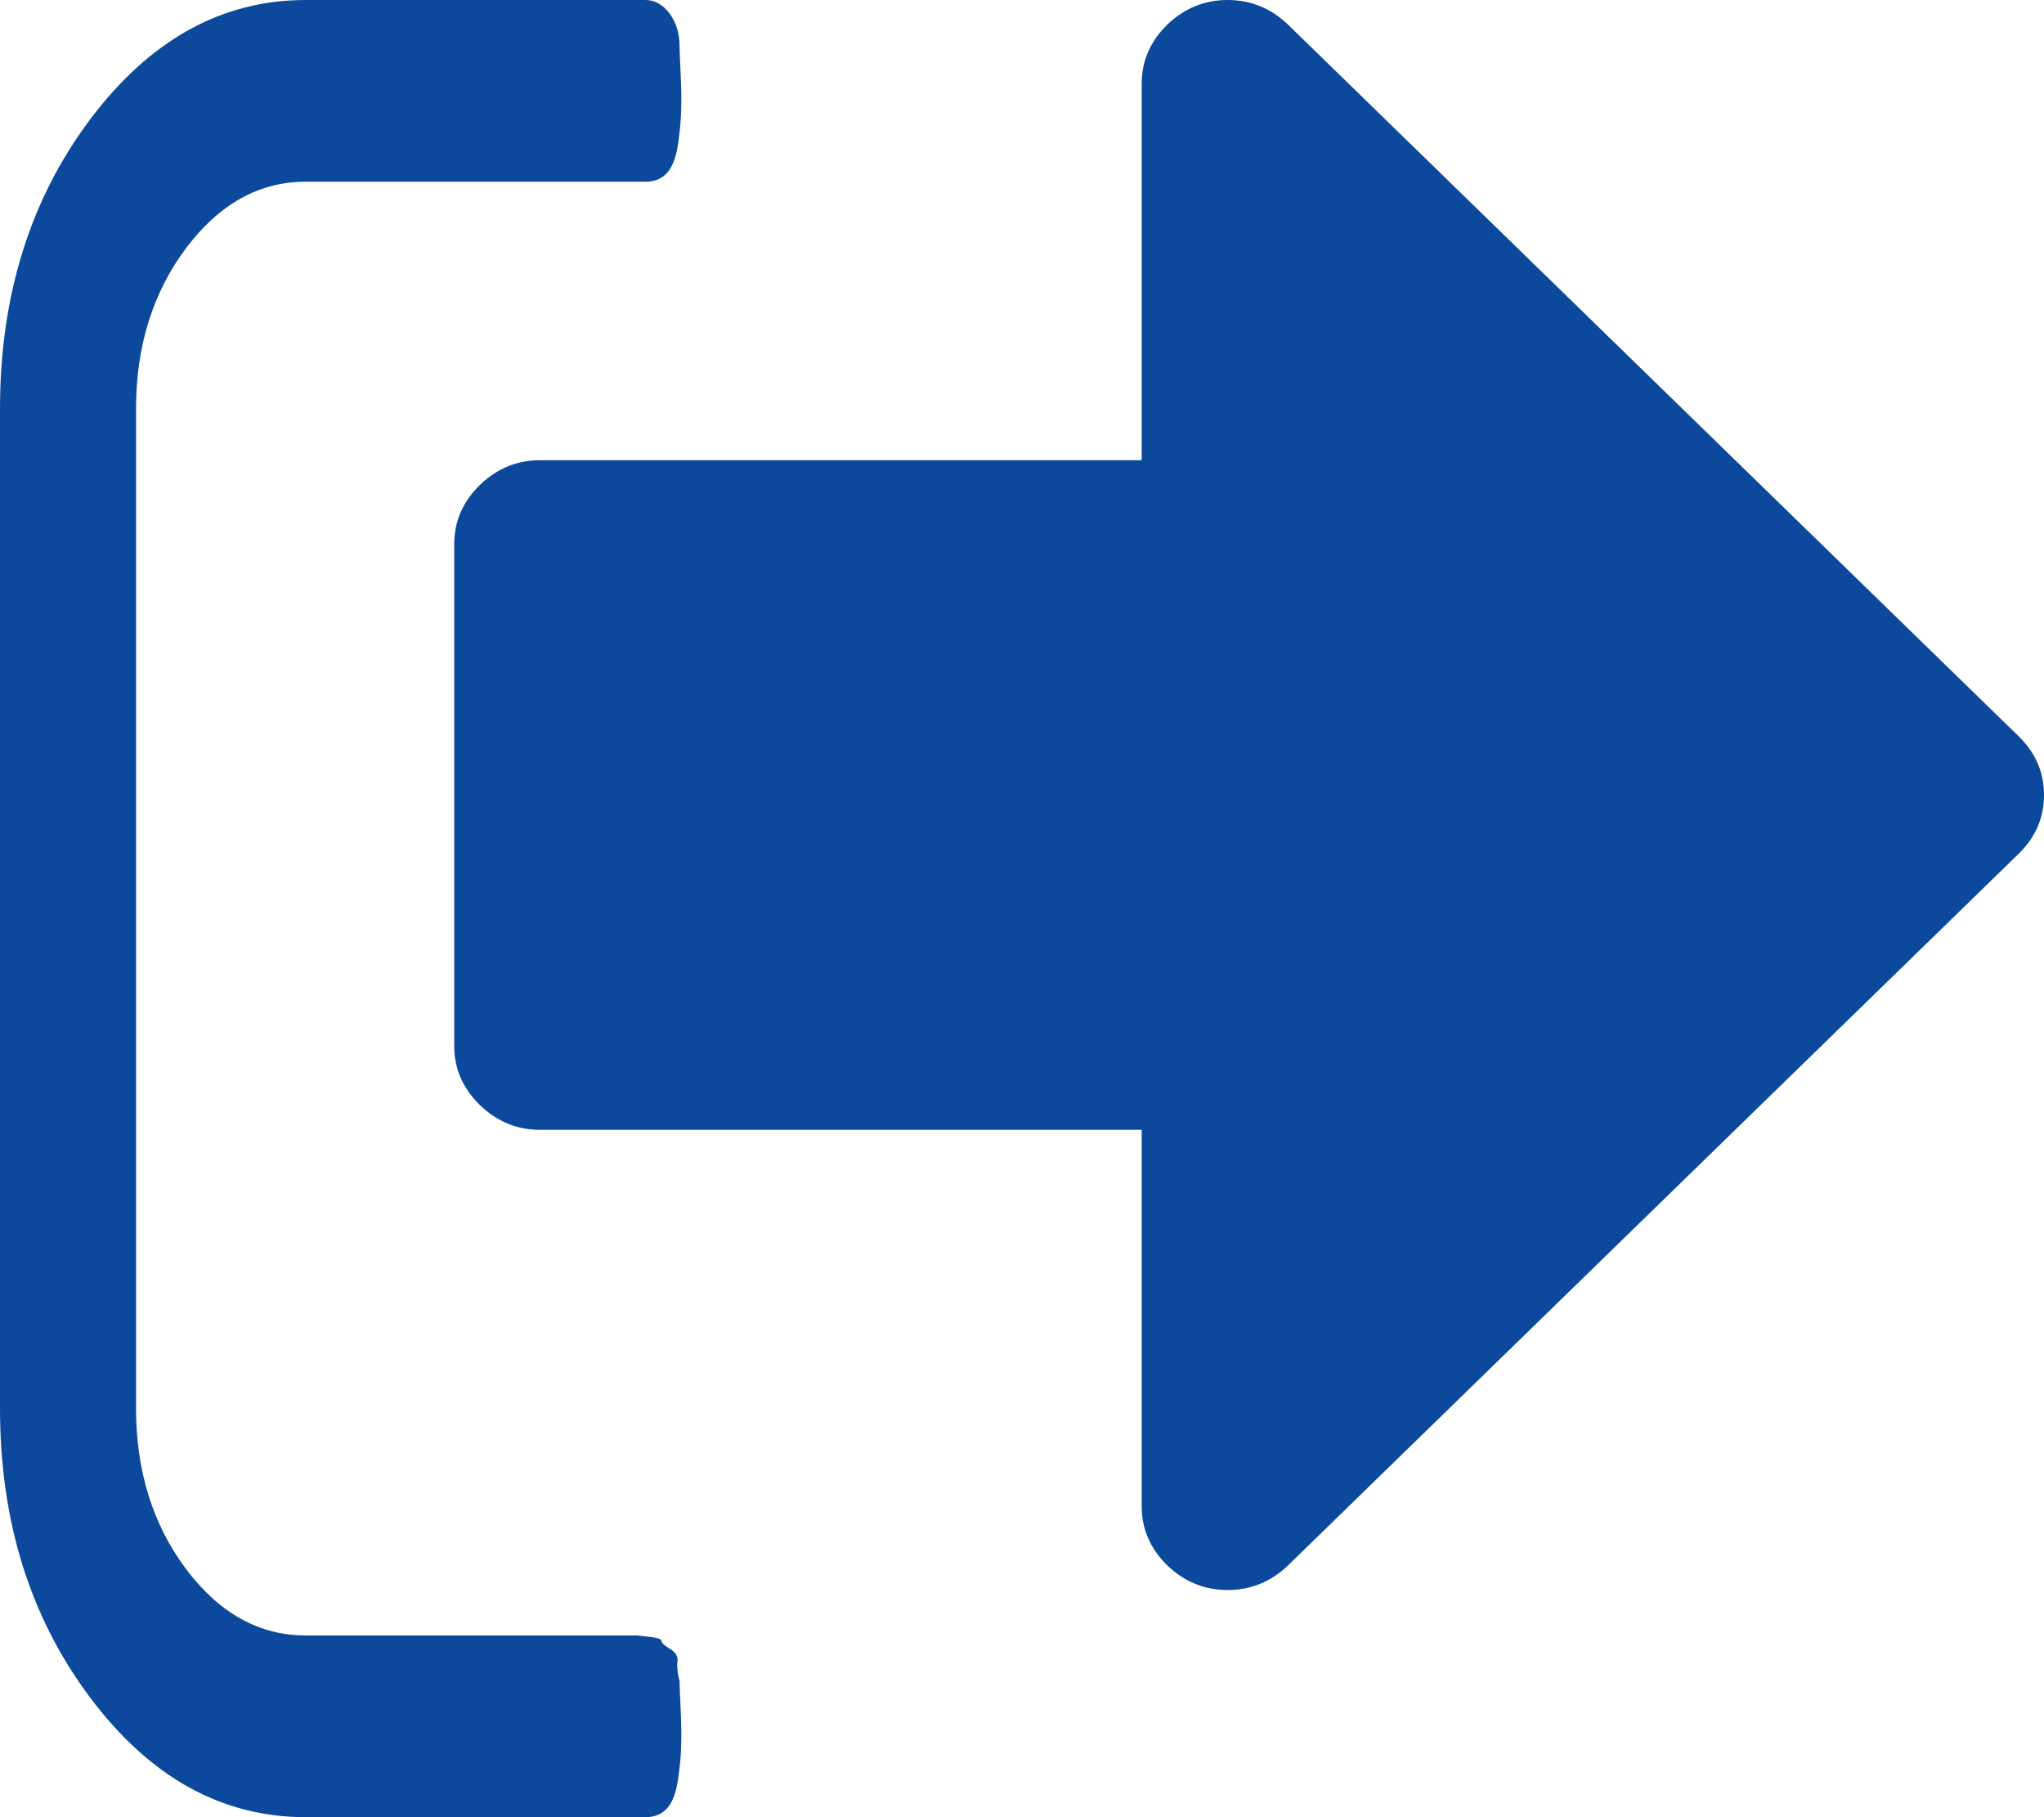 <?xml version="1.0" encoding="UTF-8"?>
<svg width="9px" height="8px" viewBox="0 0 9 8" version="1.1" xmlns="http://www.w3.org/2000/svg" xmlns:xlink="http://www.w3.org/1999/xlink">
    <!-- Generator: Sketch 51.3 (57544) - http://www.bohemiancoding.com/sketch -->
    <title>Group 35</title>
    <desc>Created with Sketch.</desc>
    <defs></defs>
    <g id="Extranet-Home---Menu" stroke="none" stroke-width="1" fill="none" fill-rule="evenodd">
        <g id="main-menu-desktop" transform="translate(-936, -149)" fill="#0C499C">
            <g id="Group-32">
                <g id="Group-19" transform="translate(919, 50)">
                    <g id="Group-28" transform="translate(17, 96)">
                        <g id="Group-35" transform="translate(0, 3)">
                            <path d="M2.992,7.4 C2.983,7.367 2.98,7.338 2.983,7.315 C2.986,7.292 2.975,7.274 2.95,7.259 C2.925,7.244 2.913,7.233 2.913,7.225 C2.913,7.216 2.895,7.21 2.859,7.206 C2.823,7.202 2.805,7.2 2.805,7.2 L1.346,7.2 C1.141,7.2 0.965,7.102 0.818,6.906 C0.672,6.71 0.599,6.475 0.599,6.2 L0.599,1.8 C0.599,1.525 0.672,1.29 0.818,1.094 C0.965,0.898 1.141,0.8 1.346,0.8 L2.843,0.8 C2.883,0.8 2.915,0.787 2.939,0.759 C2.962,0.732 2.977,0.691 2.985,0.637 C2.993,0.583 2.998,0.534 2.999,0.491 C3.001,0.447 3,0.392 2.997,0.325 C2.994,0.258 2.992,0.217 2.992,0.2 C2.992,0.146 2.977,0.099 2.948,0.059 C2.918,0.02 2.883,0 2.843,0 L1.346,0 C0.976,0 0.659,0.176 0.395,0.528 C0.132,0.88 0,1.304 0,1.8 L0,6.2 C0,6.696 0.132,7.119 0.395,7.471 C0.659,7.824 0.976,8 1.346,8 L2.843,8 C2.883,8 2.915,7.986 2.939,7.959 C2.962,7.932 2.977,7.891 2.985,7.837 C2.993,7.783 2.998,7.734 2.999,7.691 C3.001,7.647 3,7.592 2.997,7.525 C2.994,7.458 2.992,7.416 2.992,7.4 Z" id="Fill-1"></path>
                            <path d="M8.888,3.241 L5.672,0.109 C5.597,0.037 5.508,0 5.405,0 C5.303,0 5.214,0.037 5.139,0.109 C5.065,0.182 5.027,0.269 5.027,0.368 L5.027,2.026 L2.378,2.026 C2.276,2.026 2.187,2.063 2.112,2.136 C2.038,2.209 2,2.295 2,2.395 L2,4.605 C2,4.705 2.038,4.791 2.112,4.864 C2.187,4.937 2.276,4.974 2.378,4.974 L5.027,4.974 L5.027,6.632 C5.027,6.731 5.065,6.818 5.139,6.891 C5.214,6.963 5.303,7 5.405,7 C5.508,7 5.597,6.963 5.672,6.891 L8.888,3.759 C8.963,3.686 9,3.6 9,3.5 C9,3.4 8.963,3.314 8.888,3.241 Z" id="Fill-2"></path>
                        </g>
                    </g>
                </g>
            </g>
        </g>
    </g>
</svg>